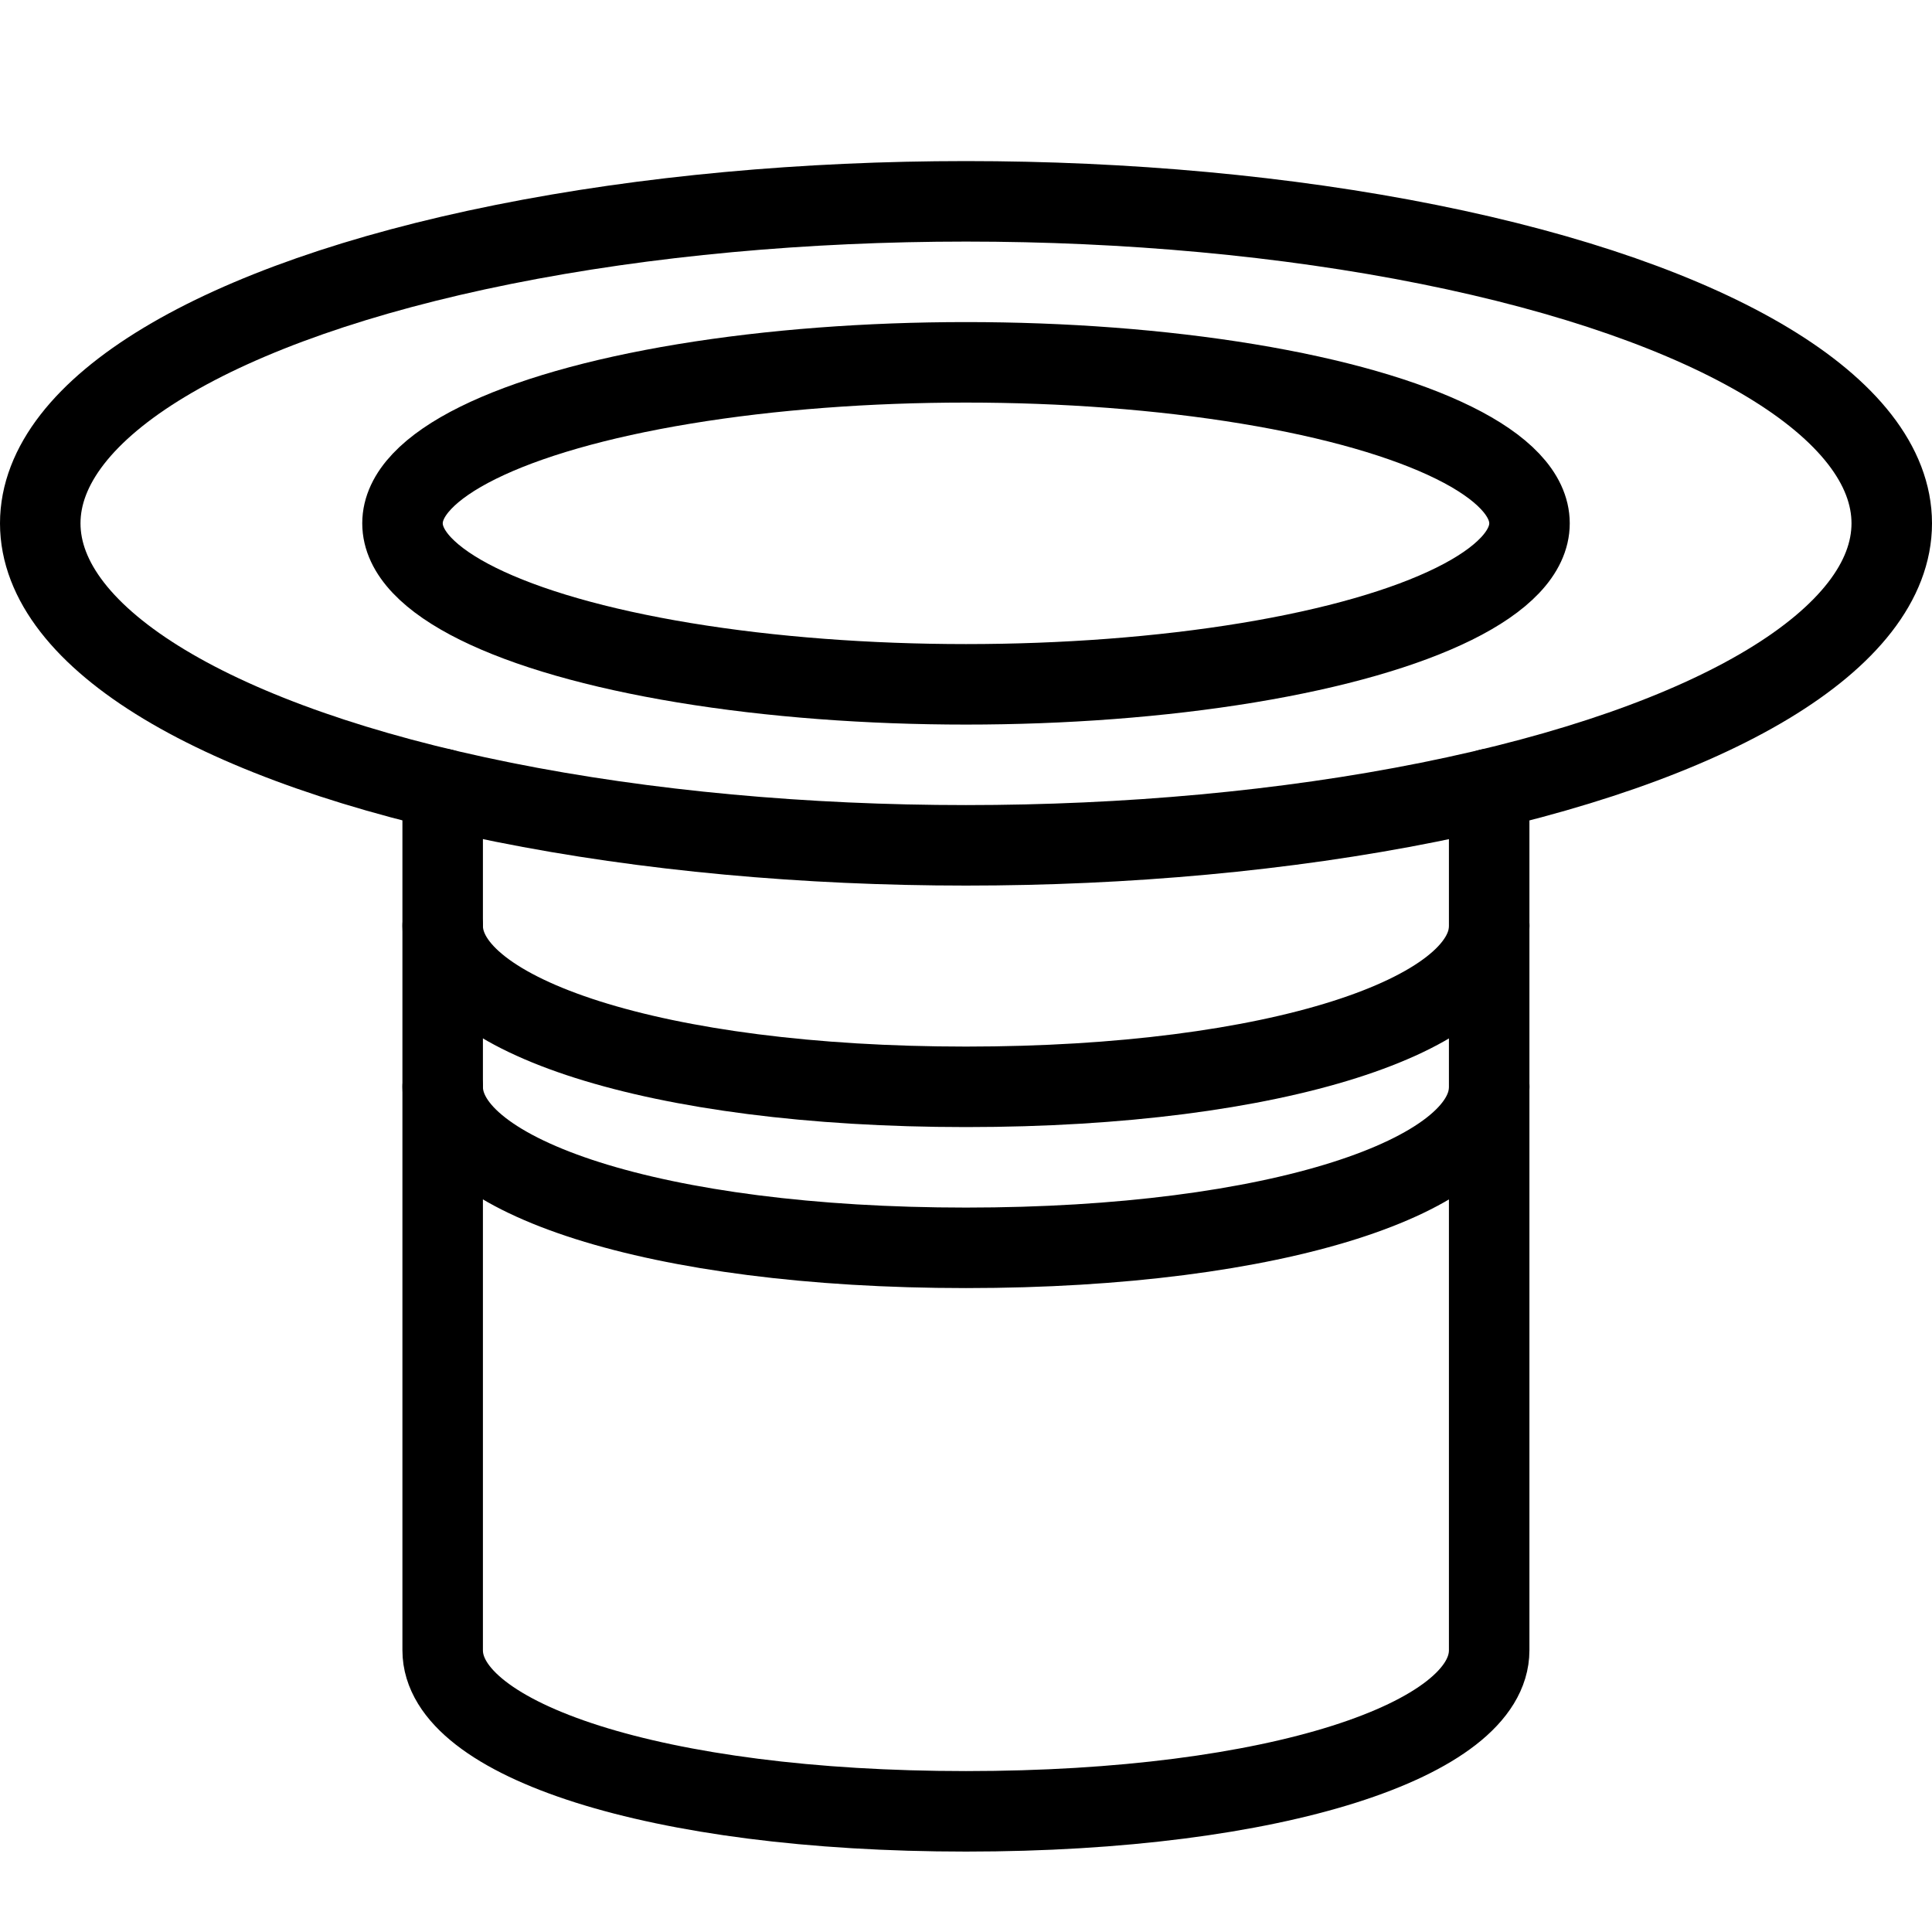 <?xml version="1.0" encoding="utf-8"?>
<!-- Generator: Adobe Illustrator 16.0.3, SVG Export Plug-In . SVG Version: 6.00 Build 0)  -->
<!DOCTYPE svg PUBLIC "-//W3C//DTD SVG 1.1//EN" "http://www.w3.org/Graphics/SVG/1.1/DTD/svg11.dtd">
<svg version="1.1" xmlns="http://www.w3.org/2000/svg" xmlns:xlink="http://www.w3.org/1999/xlink" x="0px" y="0px" width="24px"
	 height="24px" viewBox="0 0 24 24" enable-background="new 0 0 24 24" xml:space="preserve">
<g id="Outline_Icons">
	<g>
		
			<ellipse fill="none" stroke="#000000" stroke-linecap="round" stroke-linejoin="round" stroke-miterlimit="10" cx="12" cy="6.501" rx="11.5" ry="4"/>
		
			<ellipse fill="none" stroke="#000000" stroke-linecap="round" stroke-linejoin="round" stroke-miterlimit="10" cx="12" cy="6.501" rx="7" ry="2"/>
		<path fill="none" stroke="#000000" stroke-linecap="round" stroke-linejoin="round" stroke-miterlimit="10" d="M18.5,13.501
			c0,1.104-2.634,2-6.5,2s-6.501-0.896-6.501-2"/>
		<path fill="none" stroke="#000000" stroke-linecap="round" stroke-linejoin="round" stroke-miterlimit="10" d="M18.5,11.501
			c0,1.104-2.634,2-6.5,2s-6.501-0.896-6.501-2"/>
		<path fill="none" stroke="#000000" stroke-linecap="round" stroke-linejoin="round" stroke-miterlimit="10" d="M5.499,9.801v10.7
			c0,1.104,2.635,2,6.501,2s6.499-0.896,6.499-2v-10.7"/>
	</g>
</g>
<g id="invisible_shape">
	<rect fill="none" width="24" height="24"/>
</g>
</svg>
